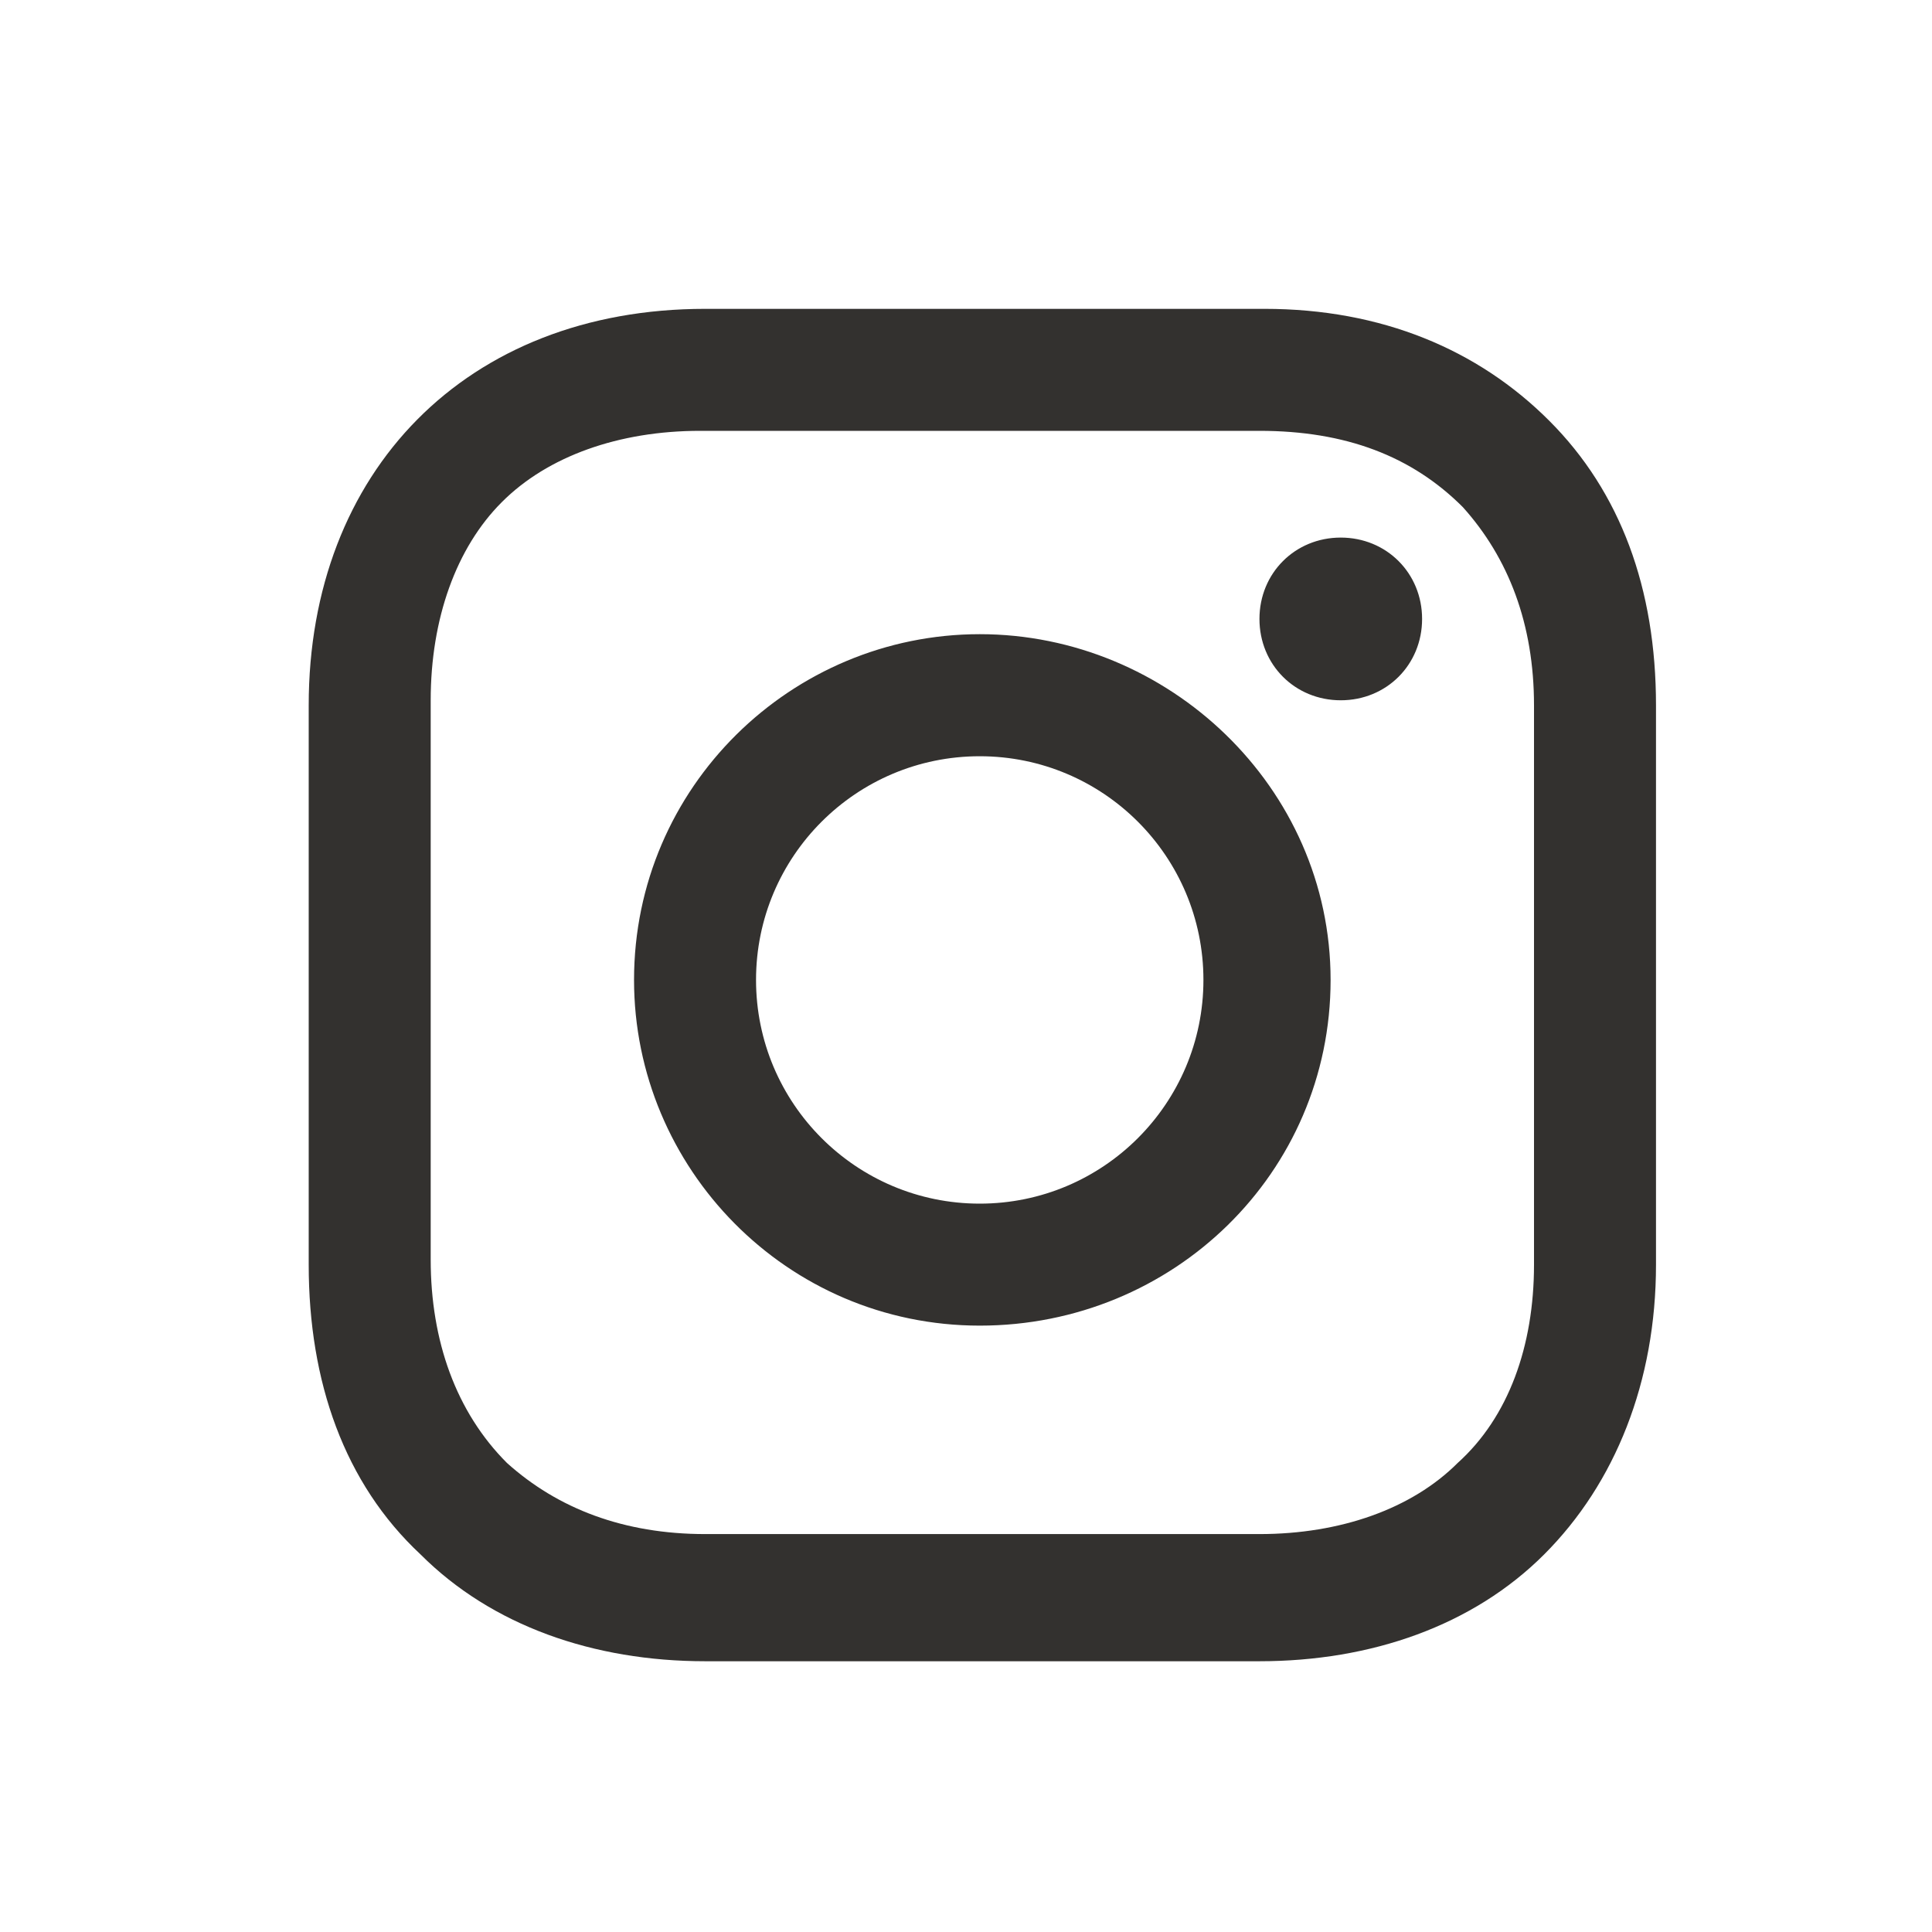 <?xml version="1.0" encoding="UTF-8"?>
<svg xmlns="http://www.w3.org/2000/svg" width="28" height="28" viewBox="0 0 28 28" fill="none">
  <path fill-rule="evenodd" clip-rule="evenodd" d="M24 18.328C24 20.023 23.41 21.497 22.379 22.528C21.347 23.56 19.873 24.076 18.252 24.076H10.221C8.6 24.076 7.126 23.56 6.095 22.528C4.989 21.497 4.474 20.023 4.474 18.328V10.223C4.474 6.834 6.758 4.476 10.221 4.476H18.326C20.021 4.476 21.421 5.065 22.452 6.097C23.484 7.128 24 8.528 24 10.223V18.328ZM18.253 6.244H10.147C8.968 6.244 7.937 6.612 7.274 7.276C6.61 7.939 6.242 8.97 6.242 10.149V18.255C6.242 19.433 6.61 20.465 7.347 21.202C8.084 21.865 9.042 22.233 10.221 22.233H18.253C19.431 22.233 20.463 21.865 21.126 21.202C21.863 20.539 22.232 19.507 22.232 18.328V10.223C22.232 9.044 21.863 8.086 21.2 7.349C20.463 6.612 19.505 6.244 18.253 6.244ZM14.2 19.212C11.4 19.212 9.189 16.928 9.189 14.202C9.189 11.402 11.474 9.191 14.2 9.191C16.926 9.191 19.284 11.402 19.284 14.202C19.284 17.002 17 19.212 14.2 19.212ZM19.431 10.149C18.768 10.149 18.253 9.634 18.253 8.97C18.253 8.307 18.768 7.791 19.431 7.791C20.095 7.791 20.61 8.307 20.61 8.97C20.61 9.634 20.095 10.149 19.431 10.149ZM17.441 14.202C17.441 15.992 15.99 17.444 14.199 17.444C12.409 17.444 10.957 15.992 10.957 14.202C10.957 12.411 12.409 10.96 14.199 10.96C15.99 10.96 17.441 12.411 17.441 14.202Z" fill="#33312F"></path>
</svg>
